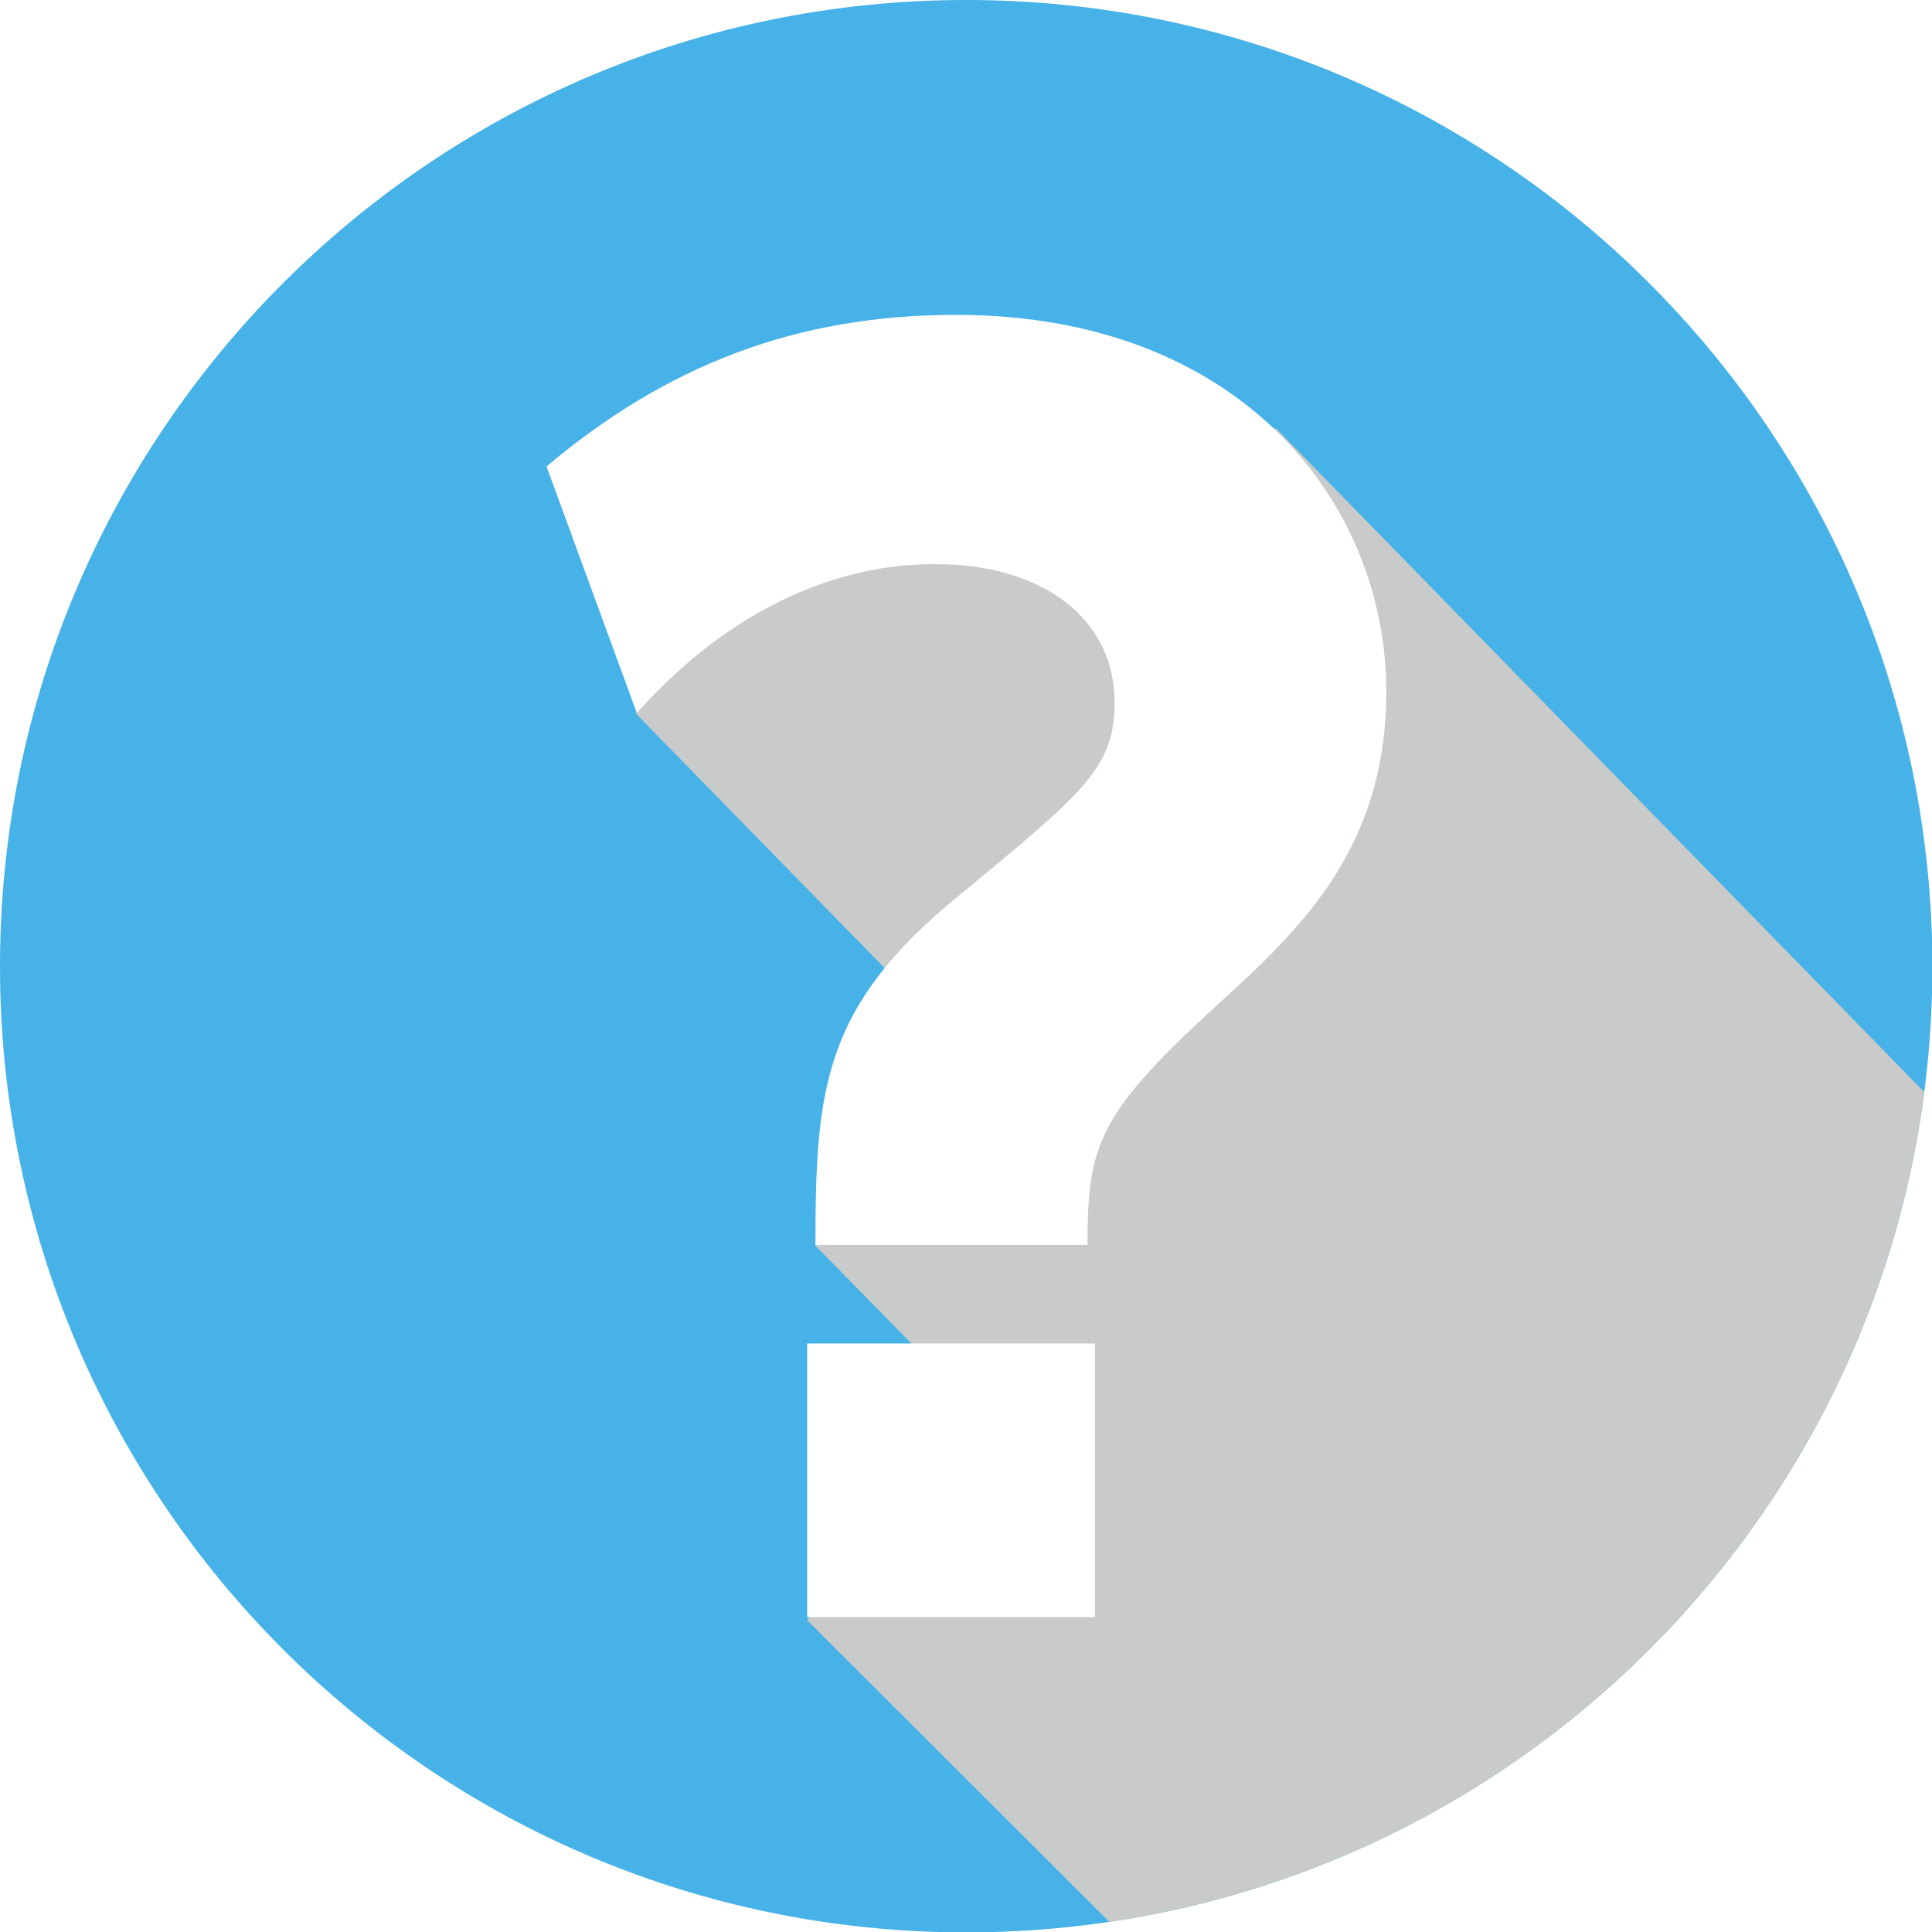 <?xml version="1.0" encoding="UTF-8"?>
<svg xmlns="http://www.w3.org/2000/svg" xmlns:xlink="http://www.w3.org/1999/xlink" viewBox="0 0 49.21 49.21">
  <defs>
    <style>
      .cls-1 {
        fill: none;
      }

      .cls-2 {
        isolation: isolate;
      }

      .cls-3 {
        mix-blend-mode: multiply;
      }

      .cls-4 {
        clip-path: url(#clippath-1);
      }

      .cls-5 {
        fill: #c9caca;
      }

      .cls-6 {
        fill: #fff;
      }

      .cls-7 {
        fill: #46b2e7;
      }

      .cls-8 {
        clip-path: url(#clippath);
      }
    </style>
    <clipPath id="clippath">
      <path class="cls-1" d="M0,24.61h0c0,13.59,11.02,24.61,24.61,24.61s24.61-11.02,24.61-24.61h0C49.21,11.02,38.19,0,24.61,0S0,11.02,0,24.61"/>
    </clipPath>
    <clipPath id="clippath-1">
      <rect class="cls-1" x="16.2" y="9.48" width="33.05" height="43.94"/>
    </clipPath>
  </defs>
  <g class="cls-2">
    <g id="_レイヤー_2" data-name="レイヤー_2">
      <g id="_x30_2">
        <g class="cls-8">
          <rect class="cls-7" x="0" y="0" width="49.21" height="49.21"/>
          <g class="cls-3">
            <g class="cls-4">
              <polygon class="cls-5" points="32.73 53.42 20.56 41.27 21.7 39.3 27.72 38.81 20.76 31.72 27.1 29.33 16.2 18.18 20.75 9.48 32.51 10.92 49.26 28.07 49.2 49.21 32.73 53.42"/>
            </g>
          </g>
          <path class="cls-6" d="M13.91,11.89c3.06-2.58,6.37-3.87,10.44-3.87,7.29,0,10.96,4.83,10.96,9.59,0,4.07-2.26,6.13-4.43,8.1-2.94,2.7-3.18,3.51-3.18,6h-6.93c0-3.99.2-6.09,3.67-8.91,3.22-2.66,3.95-3.26,3.95-4.92,0-2.1-1.81-3.51-4.55-3.51-.81,0-4.23,0-7.62,3.79l-2.3-6.28ZM20.56,34.22h7.33v6.97h-7.33v-6.97Z"/>
        </g>
      </g>
    </g>
  </g>
</svg>